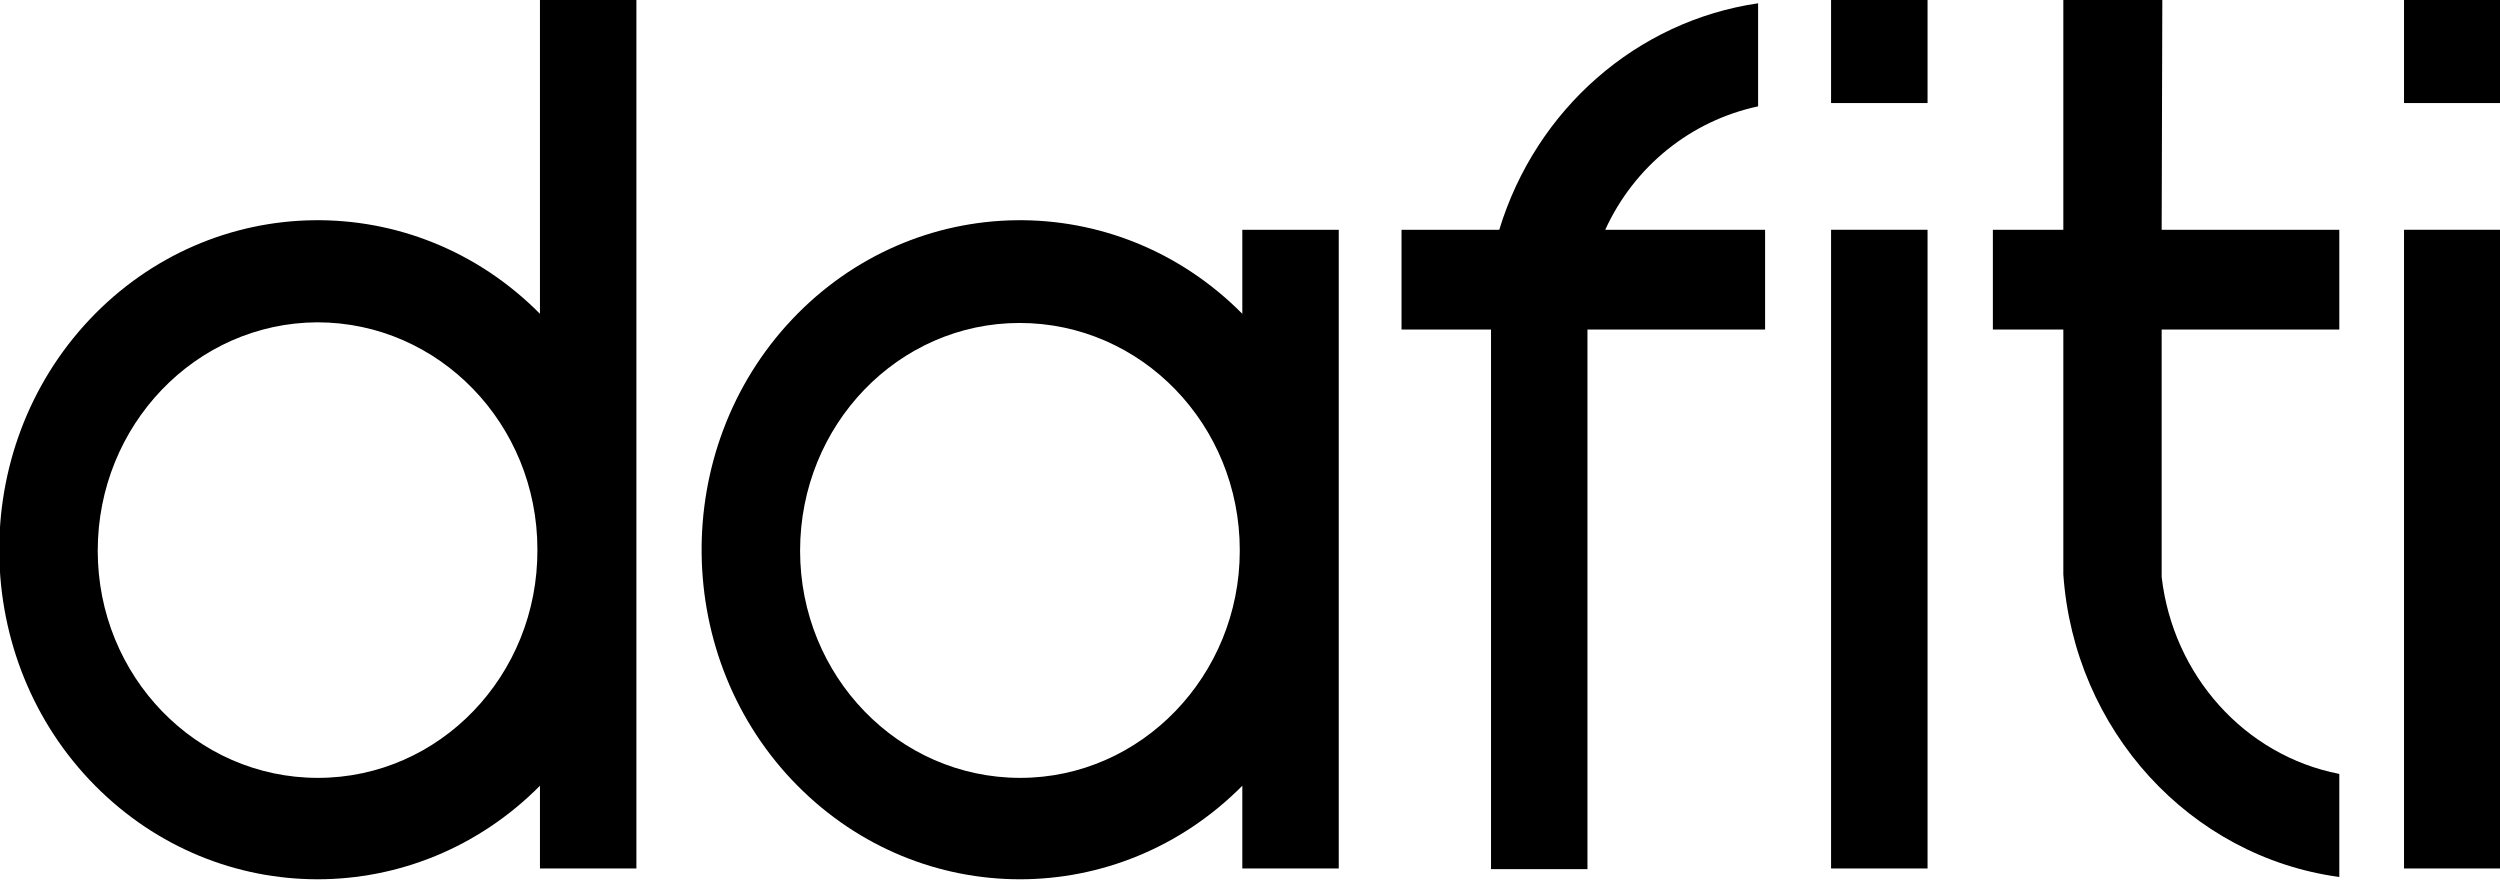 <svg width="54" height="19" viewBox="0 0 54 19" fill="none" xmlns="http://www.w3.org/2000/svg">
<g clip-path="url(#clip0_132_108)">
<path d="M11.663 6.778C8.936 4.027 4.577 4.098 1.932 6.905C-0.713 9.713 -0.658 14.236 2.056 16.972C4.728 19.666 8.99 19.666 11.663 16.972V18.759H13.746V0H11.663V6.778ZM6.866 16.802C4.235 16.802 2.111 14.604 2.111 11.896C2.111 9.188 4.221 6.976 6.852 6.962C9.484 6.962 11.608 9.16 11.608 11.868C11.622 14.59 9.497 16.802 6.866 16.802Z" fill="black"/>
<path d="M41.635 4.963H39.551V18.759H41.635V4.963Z" fill="black"/>
<path d="M54.01 4.963H51.927V18.759H54.01V4.963Z" fill="black"/>
<path d="M41.635 0H39.551V2.226H41.635V0Z" fill="black"/>
<path d="M54.01 0H51.927V2.226H54.01V0Z" fill="black"/>
<path d="M26.834 6.778C24.106 4.027 19.748 4.098 17.103 6.905C14.458 9.713 14.513 14.236 17.227 16.972C19.899 19.666 24.161 19.666 26.834 16.972V18.759H28.917V4.963H26.834V6.778ZM22.037 16.802C19.406 16.802 17.282 14.604 17.282 11.896C17.282 9.174 19.406 6.976 22.023 6.976C24.655 6.976 26.779 9.174 26.779 11.882C26.779 11.882 26.779 11.882 26.779 11.896C26.779 14.59 24.655 16.802 22.037 16.802Z" fill="black"/>
<path d="M37.975 2.297V0.071C35.358 0.454 33.179 2.354 32.384 4.963H30.273V7.118H32.206V18.773H34.289V7.118H38.126V4.963H34.673C35.303 3.587 36.523 2.609 37.975 2.297Z" fill="black"/>
<path d="M46.706 0H44.568V4.963H43.046V7.118H44.568V12.407C44.801 15.767 47.295 18.504 50.529 18.943V16.717C48.487 16.32 46.938 14.59 46.692 12.463C46.692 12.449 46.692 12.364 46.692 12.364V7.118H50.529V4.963H46.692L46.706 0Z" fill="black"/>
</g>
<defs>
<clipPath id="clip0_132_108">
<rect width="54.01" height="19" fill="white"/>
</clipPath>
</defs>
</svg>
